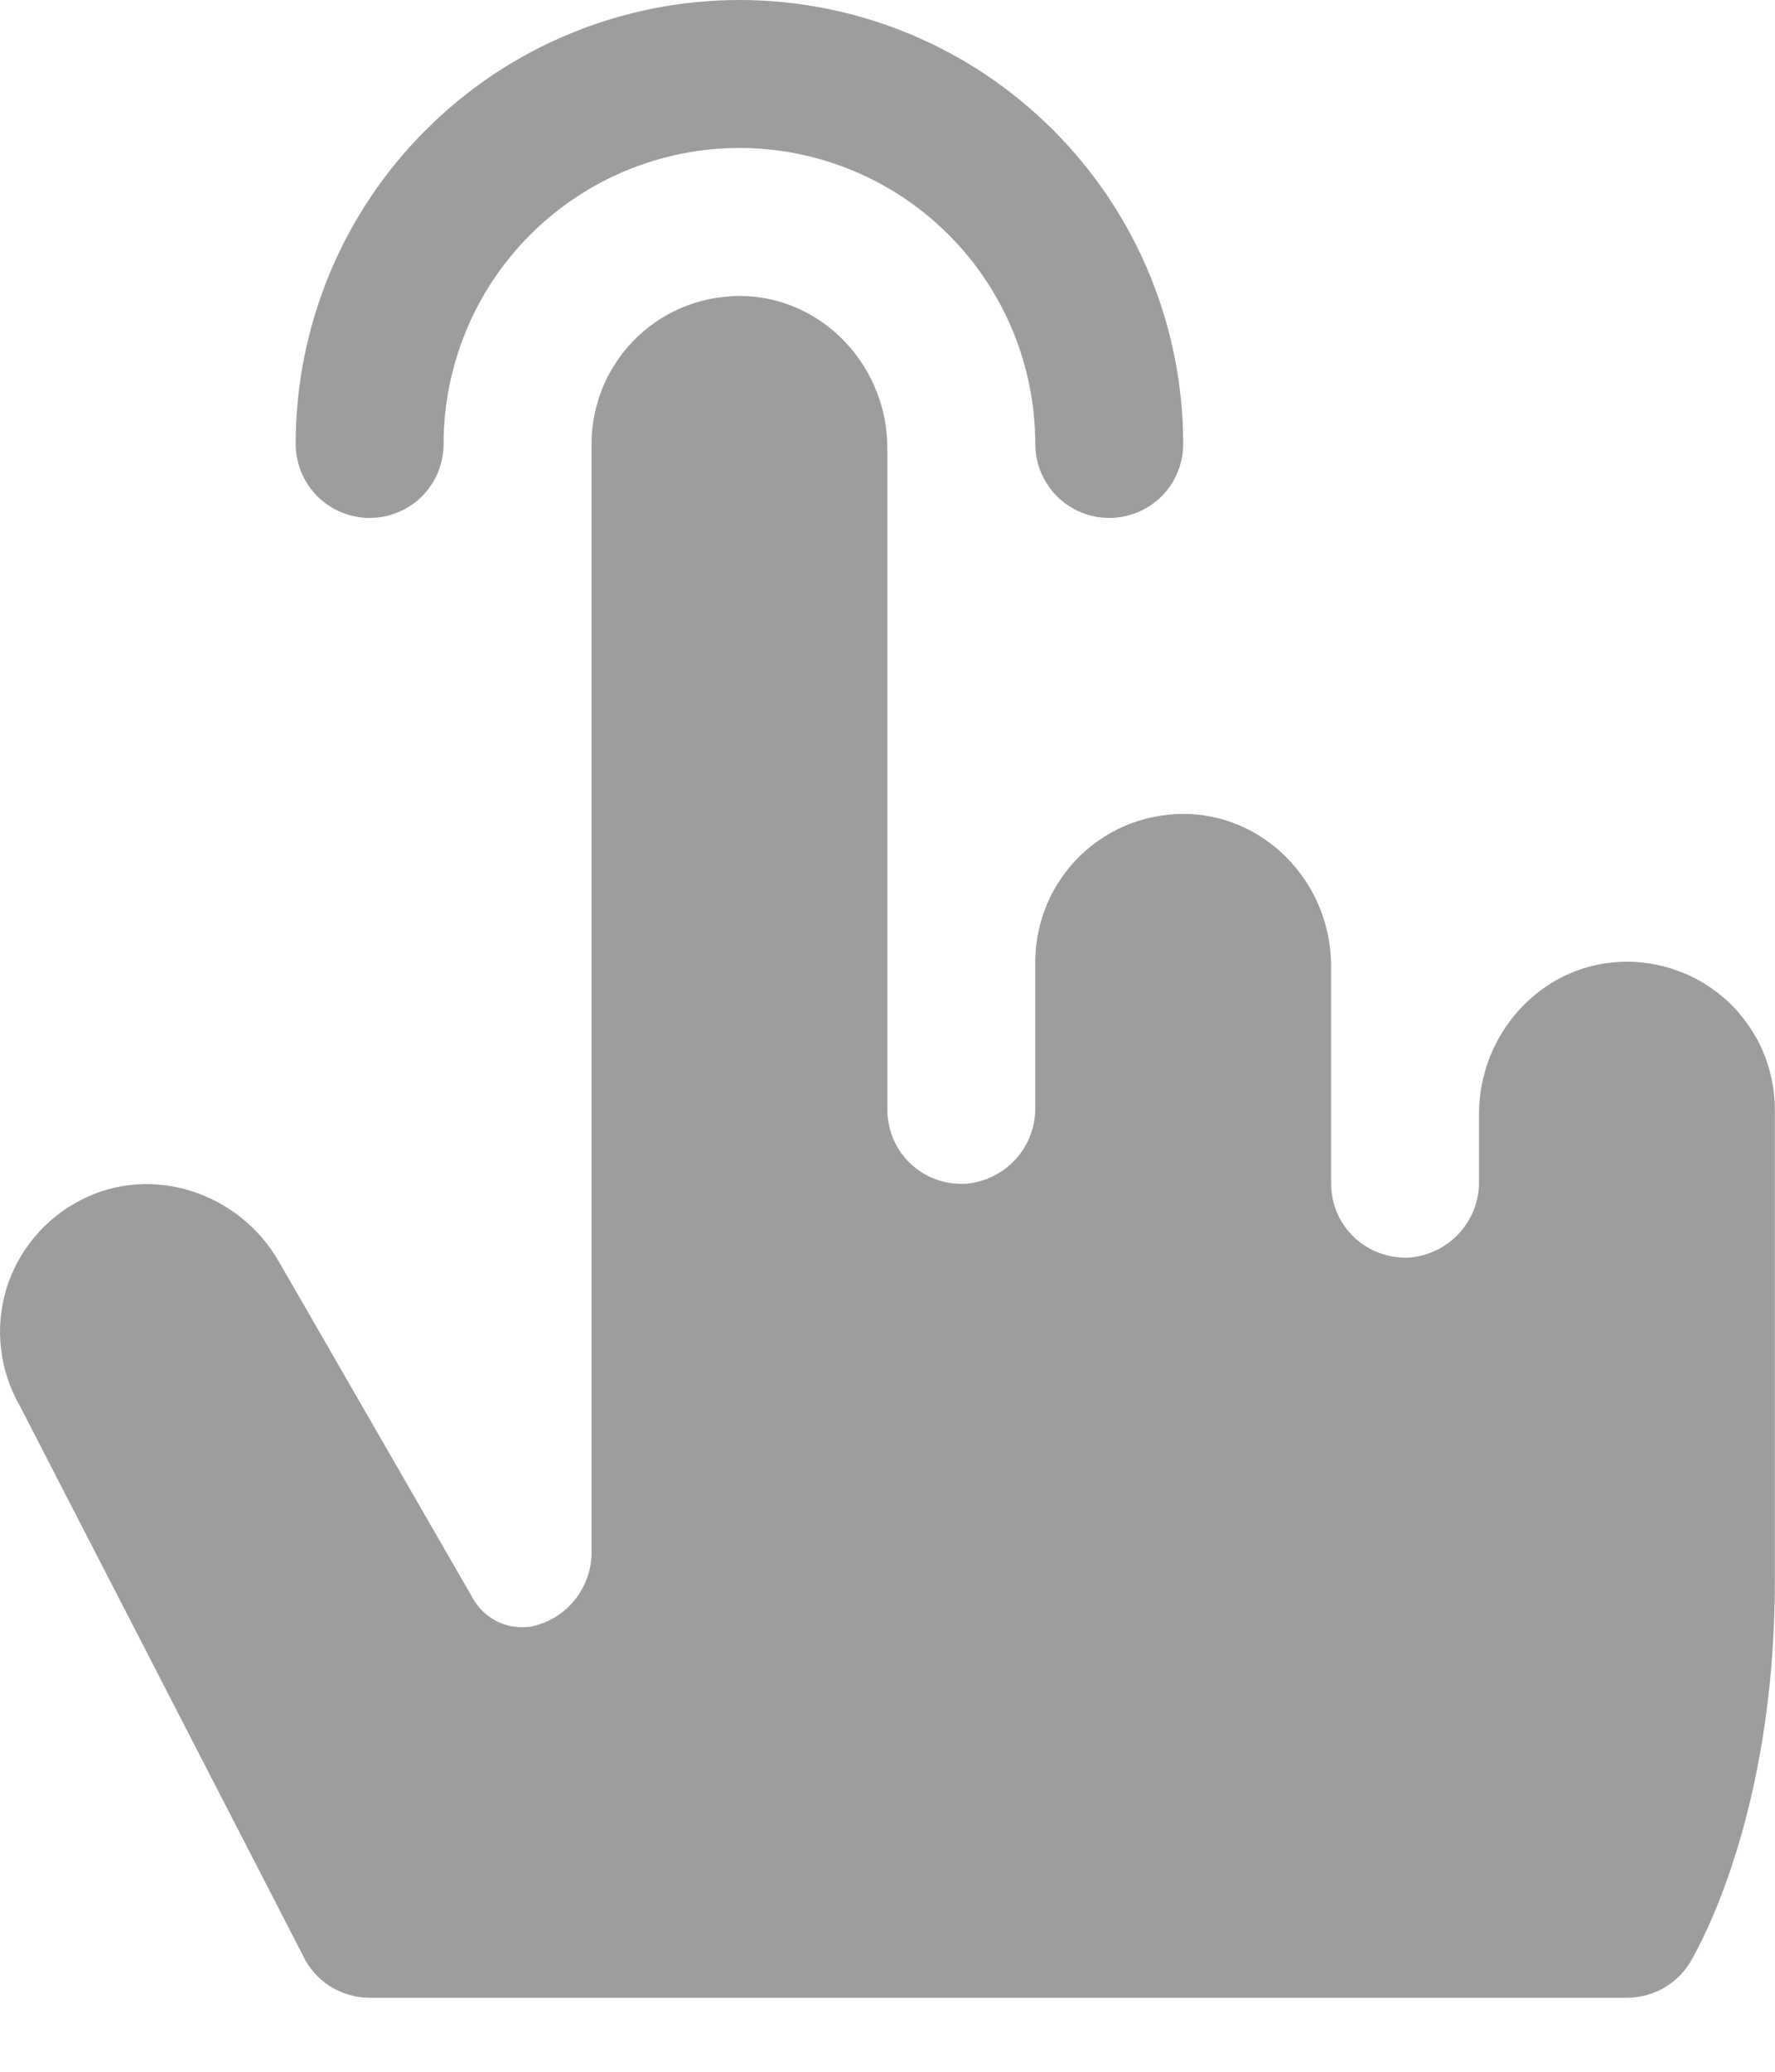 <?xml version="1.0" encoding="UTF-8"?> <svg xmlns="http://www.w3.org/2000/svg" width="12" height="14" viewBox="0 0 12 14" fill="none"><path d="M1.999 3C1.999 2.204 2.315 1.441 2.878 0.879C3.44 0.316 4.204 0 4.999 0C5.795 0 6.558 0.316 7.12 0.879C7.683 1.441 7.999 2.204 7.999 3C7.999 3.133 7.947 3.26 7.853 3.354C7.759 3.447 7.632 3.5 7.499 3.5C7.367 3.5 7.239 3.447 7.146 3.354C7.052 3.26 6.999 3.133 6.999 3C6.999 2.47 6.788 1.961 6.413 1.586C6.038 1.211 5.53 1 4.999 1C4.469 1 3.96 1.211 3.585 1.586C3.21 1.961 2.999 2.47 2.999 3C2.999 3.133 2.946 3.26 2.853 3.354C2.759 3.447 2.632 3.5 2.499 3.5C2.367 3.5 2.239 3.447 2.146 3.354C2.052 3.26 1.999 3.133 1.999 3ZM10.951 6.5C10.413 6.525 9.999 6.989 9.999 7.527V7.982C10.001 8.111 9.954 8.236 9.867 8.331C9.78 8.427 9.661 8.486 9.532 8.498C9.464 8.502 9.395 8.492 9.331 8.469C9.266 8.446 9.207 8.41 9.157 8.363C9.107 8.316 9.067 8.26 9.04 8.197C9.013 8.134 8.999 8.066 8.999 7.997V6.528C8.999 5.99 8.585 5.528 8.047 5.501C7.912 5.495 7.777 5.516 7.65 5.563C7.523 5.61 7.407 5.683 7.309 5.776C7.211 5.87 7.133 5.982 7.08 6.106C7.027 6.231 6.999 6.365 6.999 6.5V7.483C7.001 7.612 6.954 7.737 6.867 7.833C6.78 7.928 6.661 7.988 6.532 7.999C6.464 8.003 6.395 7.994 6.331 7.971C6.266 7.948 6.207 7.911 6.157 7.865C6.107 7.818 6.067 7.761 6.04 7.698C6.013 7.635 5.999 7.567 5.999 7.499V3.028C5.999 2.49 5.585 2.028 5.047 2.001C4.912 1.995 4.777 2.016 4.65 2.063C4.523 2.11 4.407 2.183 4.309 2.276C4.211 2.37 4.133 2.482 4.08 2.606C4.027 2.731 3.999 2.865 3.999 3V10.484C4.001 10.605 3.959 10.722 3.882 10.816C3.806 10.909 3.698 10.972 3.579 10.994H3.572C3.497 11.002 3.422 10.988 3.355 10.954C3.288 10.919 3.233 10.866 3.197 10.801L1.884 8.523C1.615 8.057 1.025 7.862 0.547 8.109C0.426 8.171 0.319 8.256 0.232 8.361C0.145 8.465 0.08 8.586 0.041 8.716C0.003 8.846 -0.009 8.983 0.007 9.117C0.023 9.252 0.066 9.382 0.134 9.5L2.068 13.253C2.112 13.328 2.175 13.391 2.251 13.434C2.326 13.477 2.412 13.5 2.499 13.5H10.999C11.092 13.5 11.183 13.474 11.262 13.425C11.341 13.377 11.405 13.307 11.447 13.224C11.469 13.179 11.999 12.283 11.999 10.683V7.5C11.999 7.365 11.972 7.23 11.919 7.106C11.866 6.981 11.787 6.869 11.69 6.775C11.591 6.682 11.476 6.609 11.348 6.562C11.222 6.515 11.086 6.493 10.951 6.5Z" fill="#9D9D9D"></path></svg> 